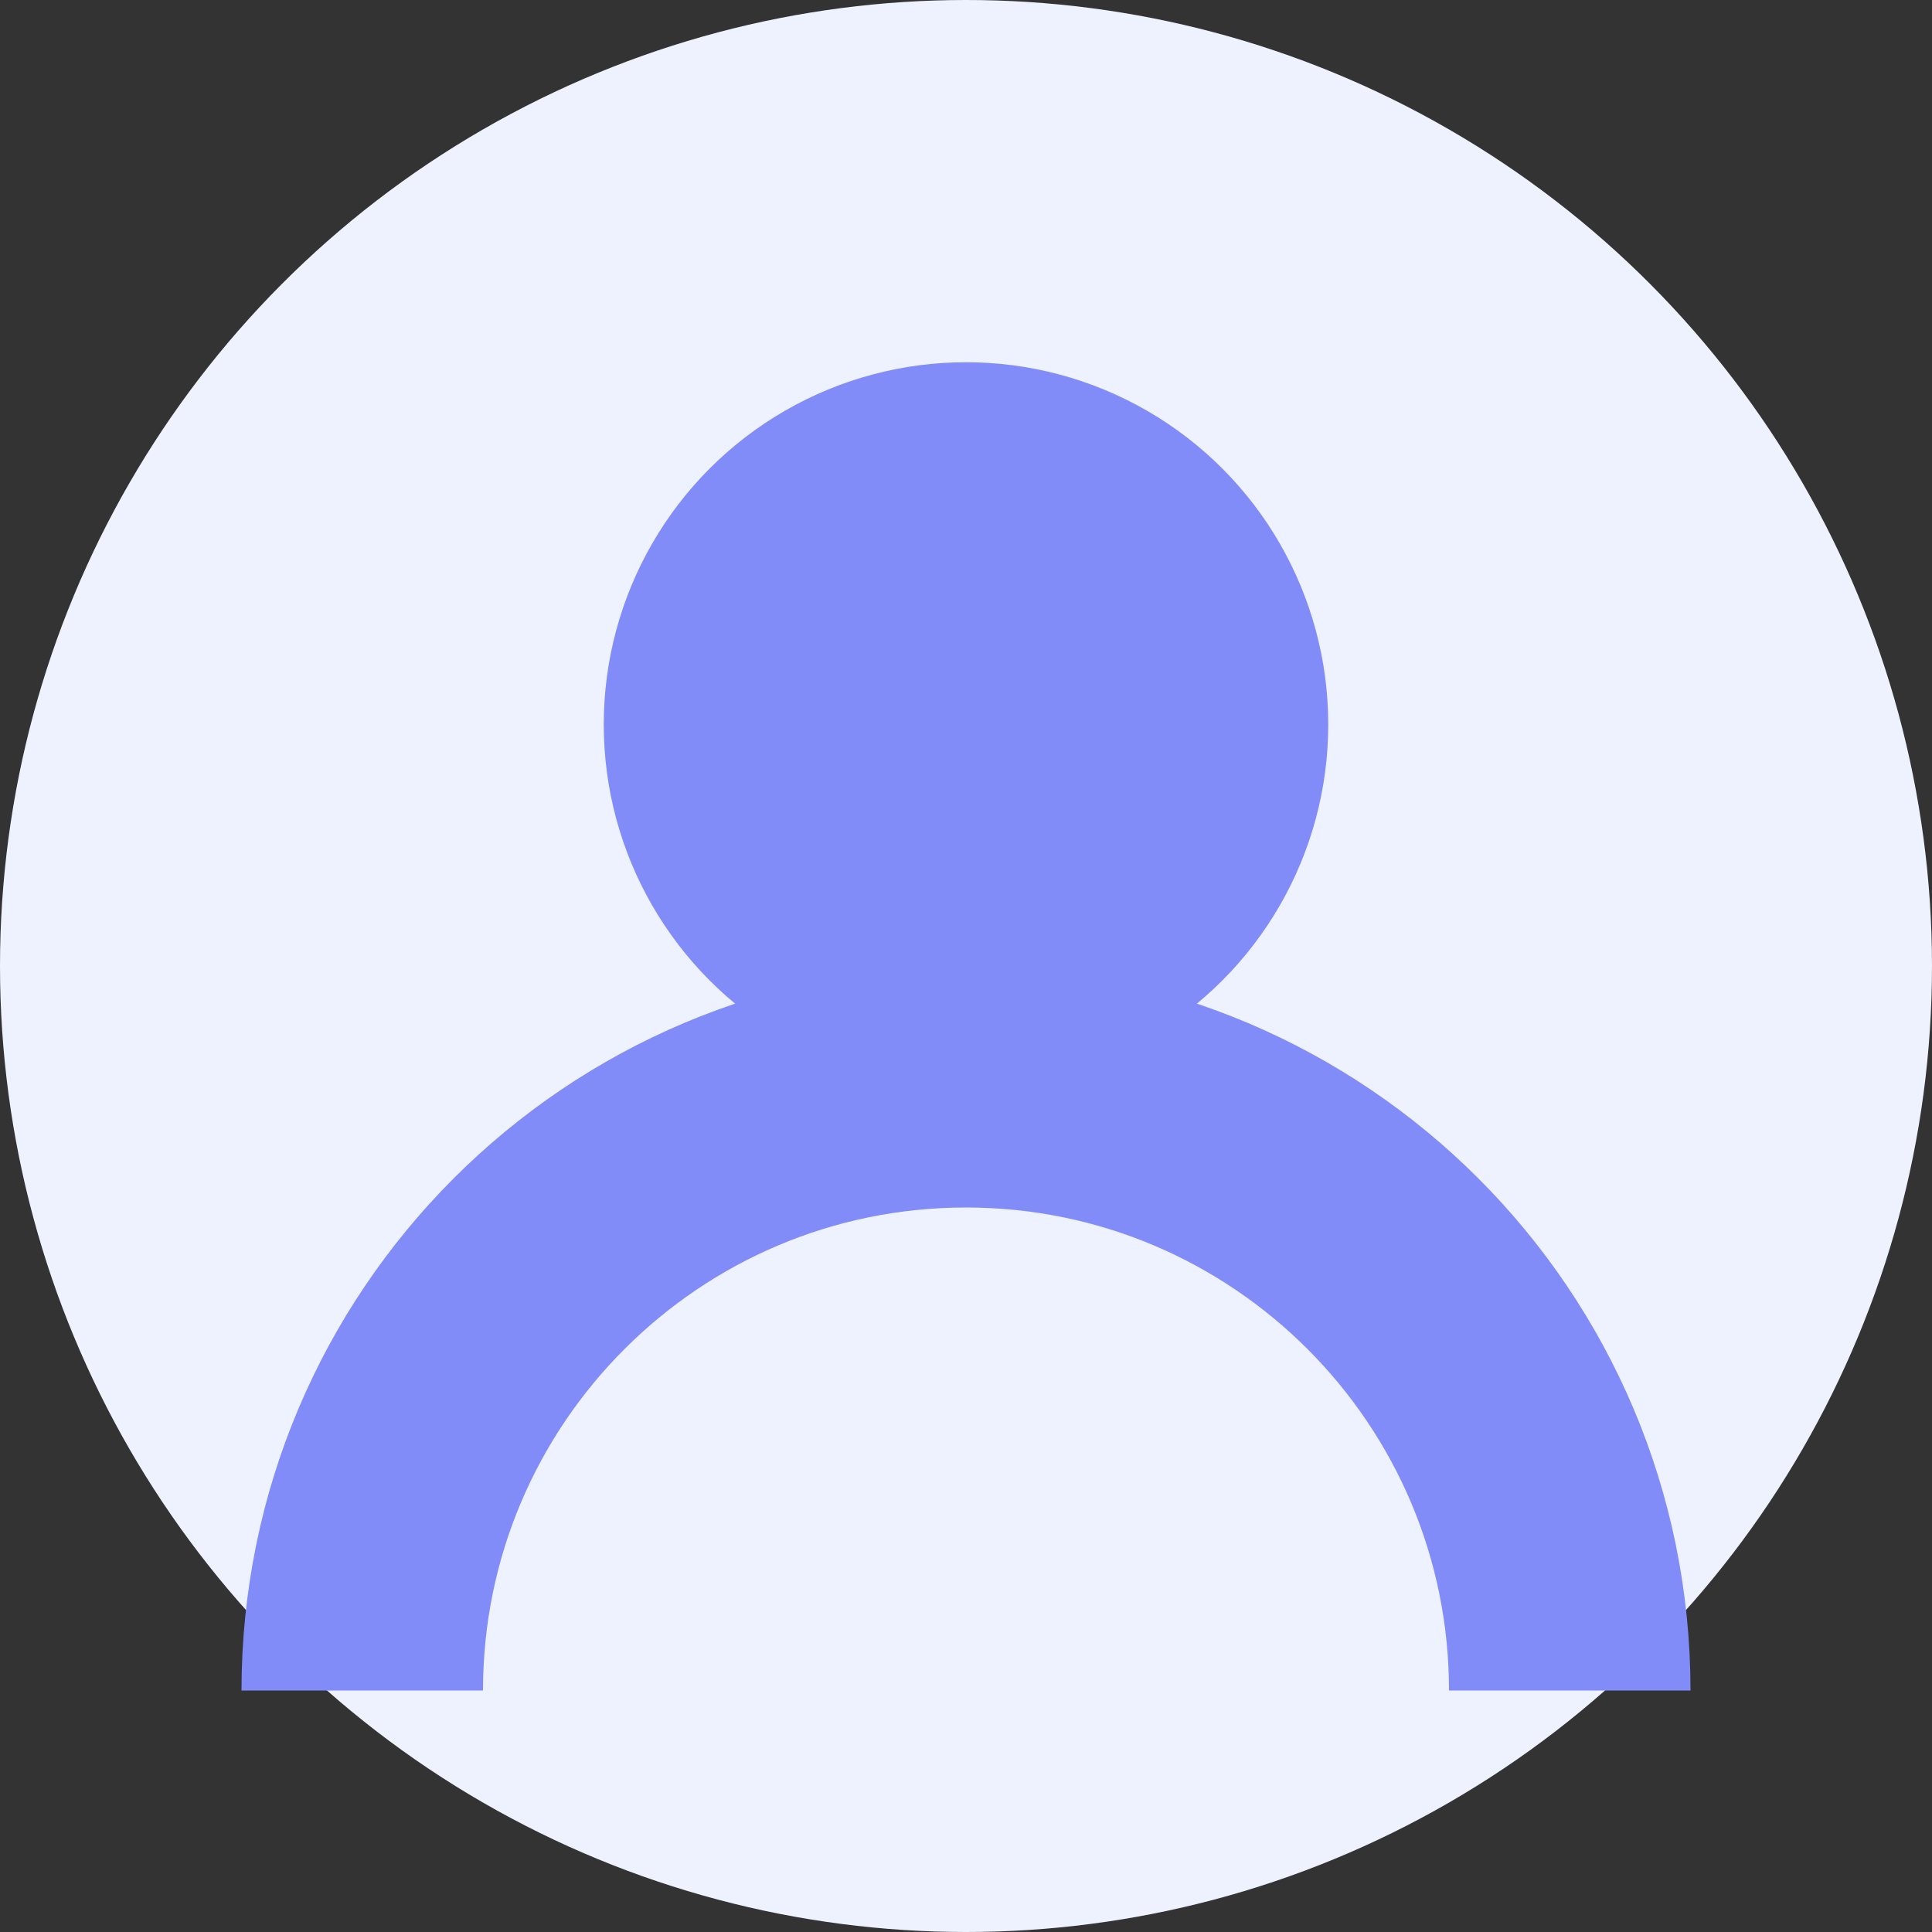<?xml version="1.0" encoding="UTF-8"?>
<svg width="80" height="80" viewBox="0 0 80 80" fill="none" xmlns="http://www.w3.org/2000/svg">
  <rect x="0" y="0" width="80" height="80" fill="#333333" stroke="none"/>
  <circle cx="40" cy="40" r="40" fill="#EEF2FF"/>
  <circle cx="40" cy="30" r="15" fill="#818CF8"/>
  <path d="M65 70C65 56.2 53.8 45 40 45C26.2 45 15 56.2 15 70" stroke="#818CF8" stroke-width="10"/>
</svg> 